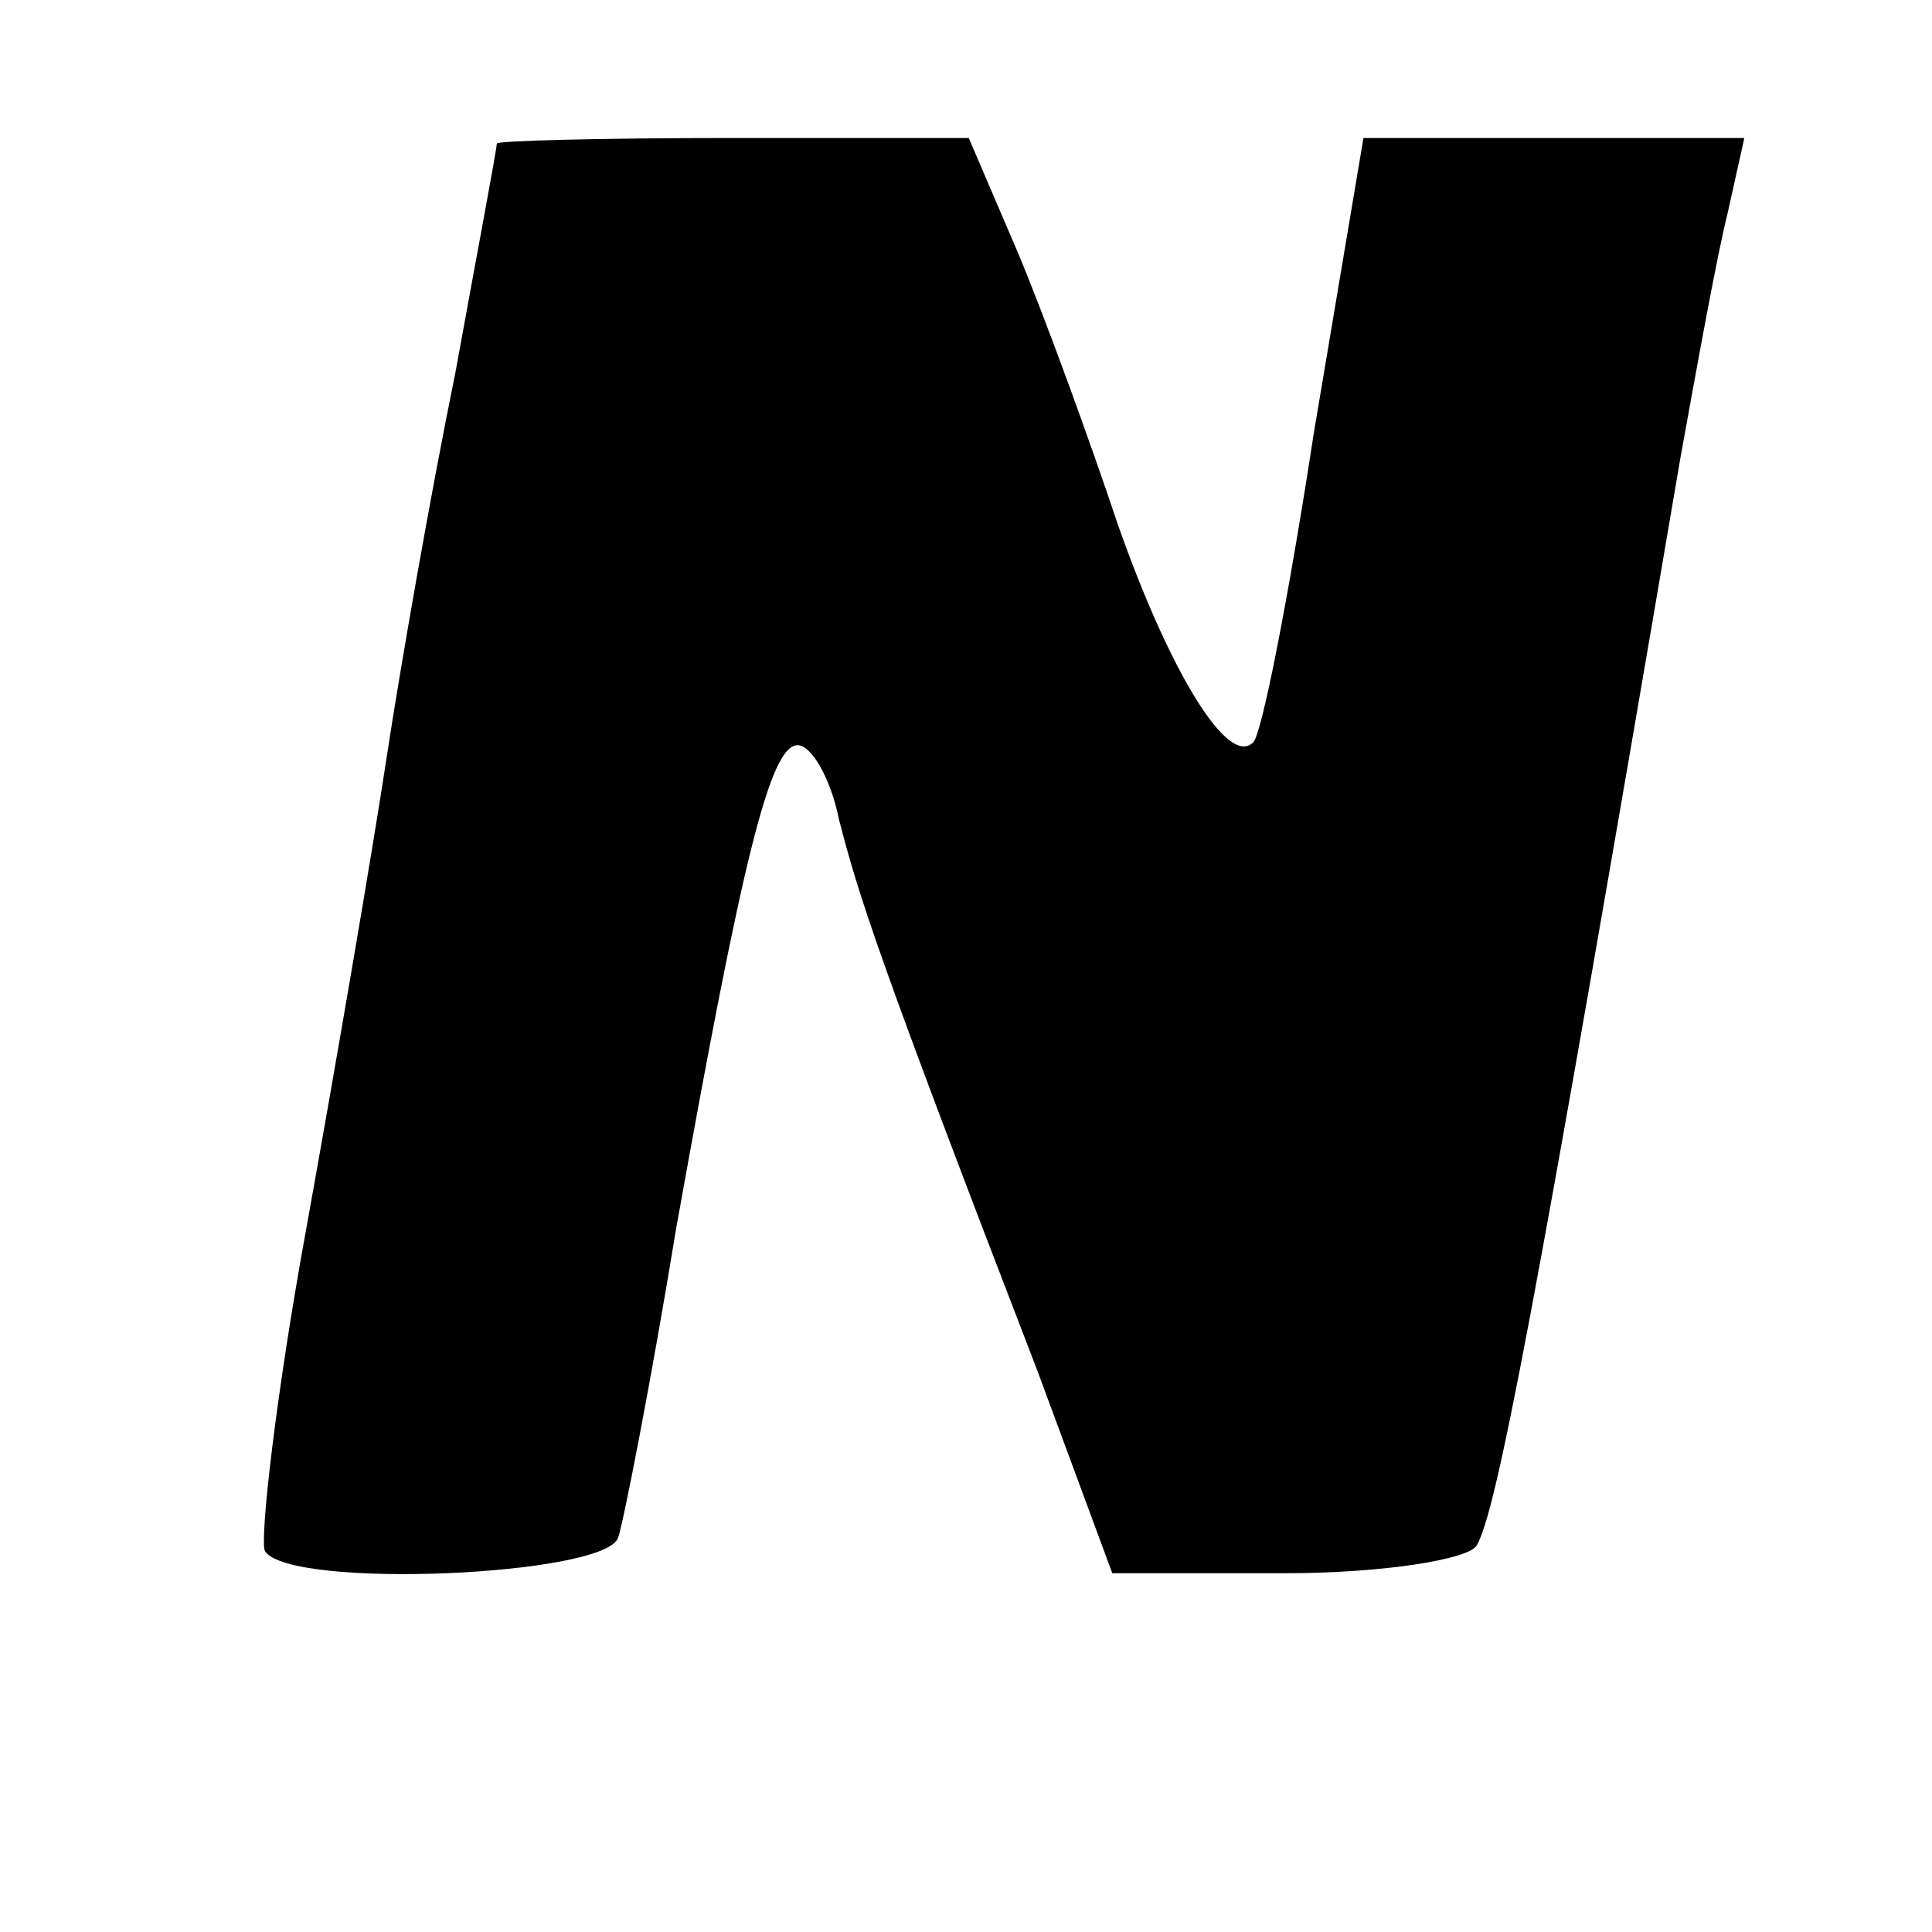 <?xml version="1.0" standalone="no"?>
<!DOCTYPE svg PUBLIC "-//W3C//DTD SVG 20010904//EN"
 "http://www.w3.org/TR/2001/REC-SVG-20010904/DTD/svg10.dtd">
<svg version="1.0" xmlns="http://www.w3.org/2000/svg"
 width="70pt" height="70pt" viewBox="0 0 70 70"
 preserveAspectRatio="xMidYMid meet">
<g transform="translate(0,70) scale(0.1,-0.1)"
fill="#000000" stroke="none">
<path d="M180 648 c0 -2 -7 -39 -15 -83 -9 -44 -20 -107 -25 -140 -5 -33 -18
-109 -29 -170 -11 -60 -17 -113 -15 -117 9 -14 124 -9 128 5 2 6 12 57 21 112
24 134 34 175 44 175 5 0 12 -12 15 -27 7 -27 13 -47 72 -200 l27 -73 63 0
c35 0 66 5 69 10 7 12 20 78 74 395 6 33 13 72 17 88 l6 27 -69 0 -69 0 -18
-107 c-9 -59 -19 -110 -22 -112 -9 -9 -30 25 -49 79 -10 30 -26 74 -36 98
l-18 42 -86 0 c-47 0 -85 -1 -85 -2z"/>
</g>
</svg>

